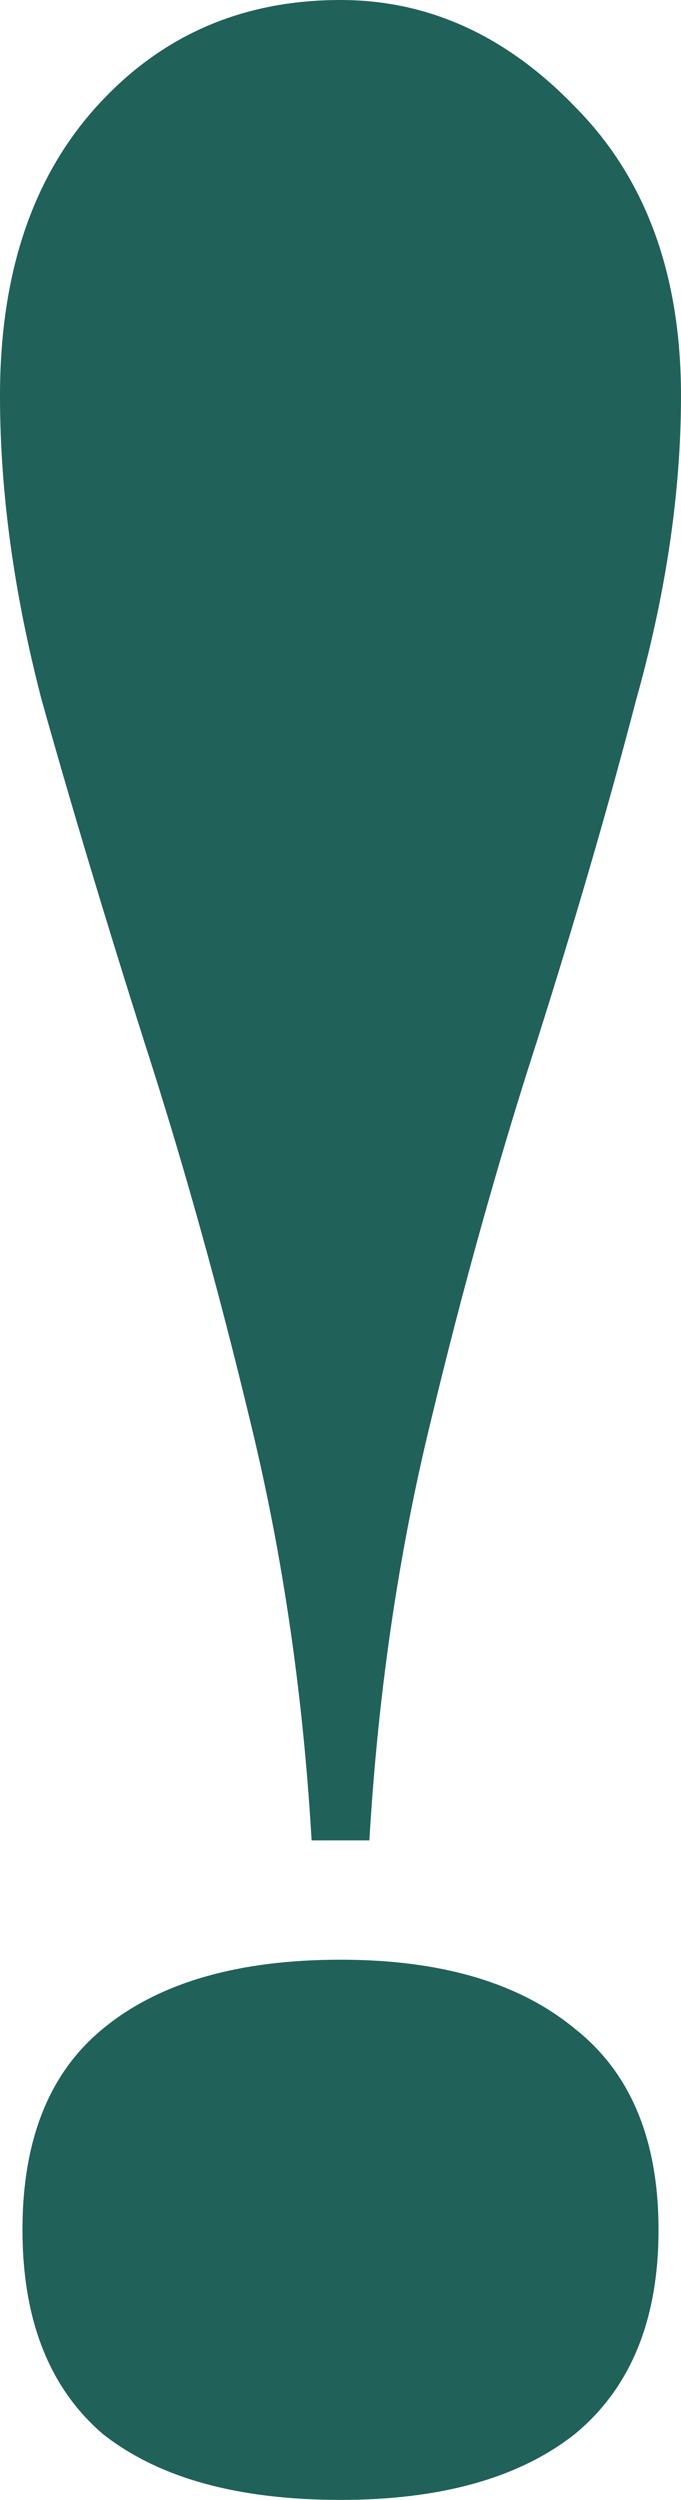 <?xml version="1.0" encoding="UTF-8"?> <svg xmlns="http://www.w3.org/2000/svg" width="12" height="44" viewBox="0 0 12 44" fill="none"> <path d="M6 0C7.547 0 8.925 0.626 10.132 1.879C11.377 3.132 12 4.827 12 6.965C12 8.66 11.736 10.447 11.207 12.327C10.717 14.206 10.132 16.214 9.453 18.352C8.774 20.452 8.151 22.682 7.585 25.04C7.019 27.362 6.66 29.812 6.509 32.392H5.491C5.34 29.812 4.981 27.362 4.415 25.04C3.849 22.682 3.226 20.452 2.547 18.352C1.868 16.214 1.264 14.206 0.736 12.327C0.245 10.447 0 8.66 0 6.965C0 4.827 0.566 3.132 1.698 1.879C2.83 0.626 4.264 0 6 0ZM6 34.492C7.774 34.492 9.151 34.898 10.132 35.709C11.113 36.482 11.604 37.662 11.604 39.246C11.604 40.831 11.113 42.029 10.132 42.839C9.151 43.613 7.774 44 6 44C4.189 44 2.792 43.613 1.811 42.839C0.868 42.029 0.396 40.831 0.396 39.246C0.396 37.662 0.868 36.482 1.811 35.709C2.792 34.898 4.189 34.492 6 34.492Z" fill="#20615A"></path> </svg> 